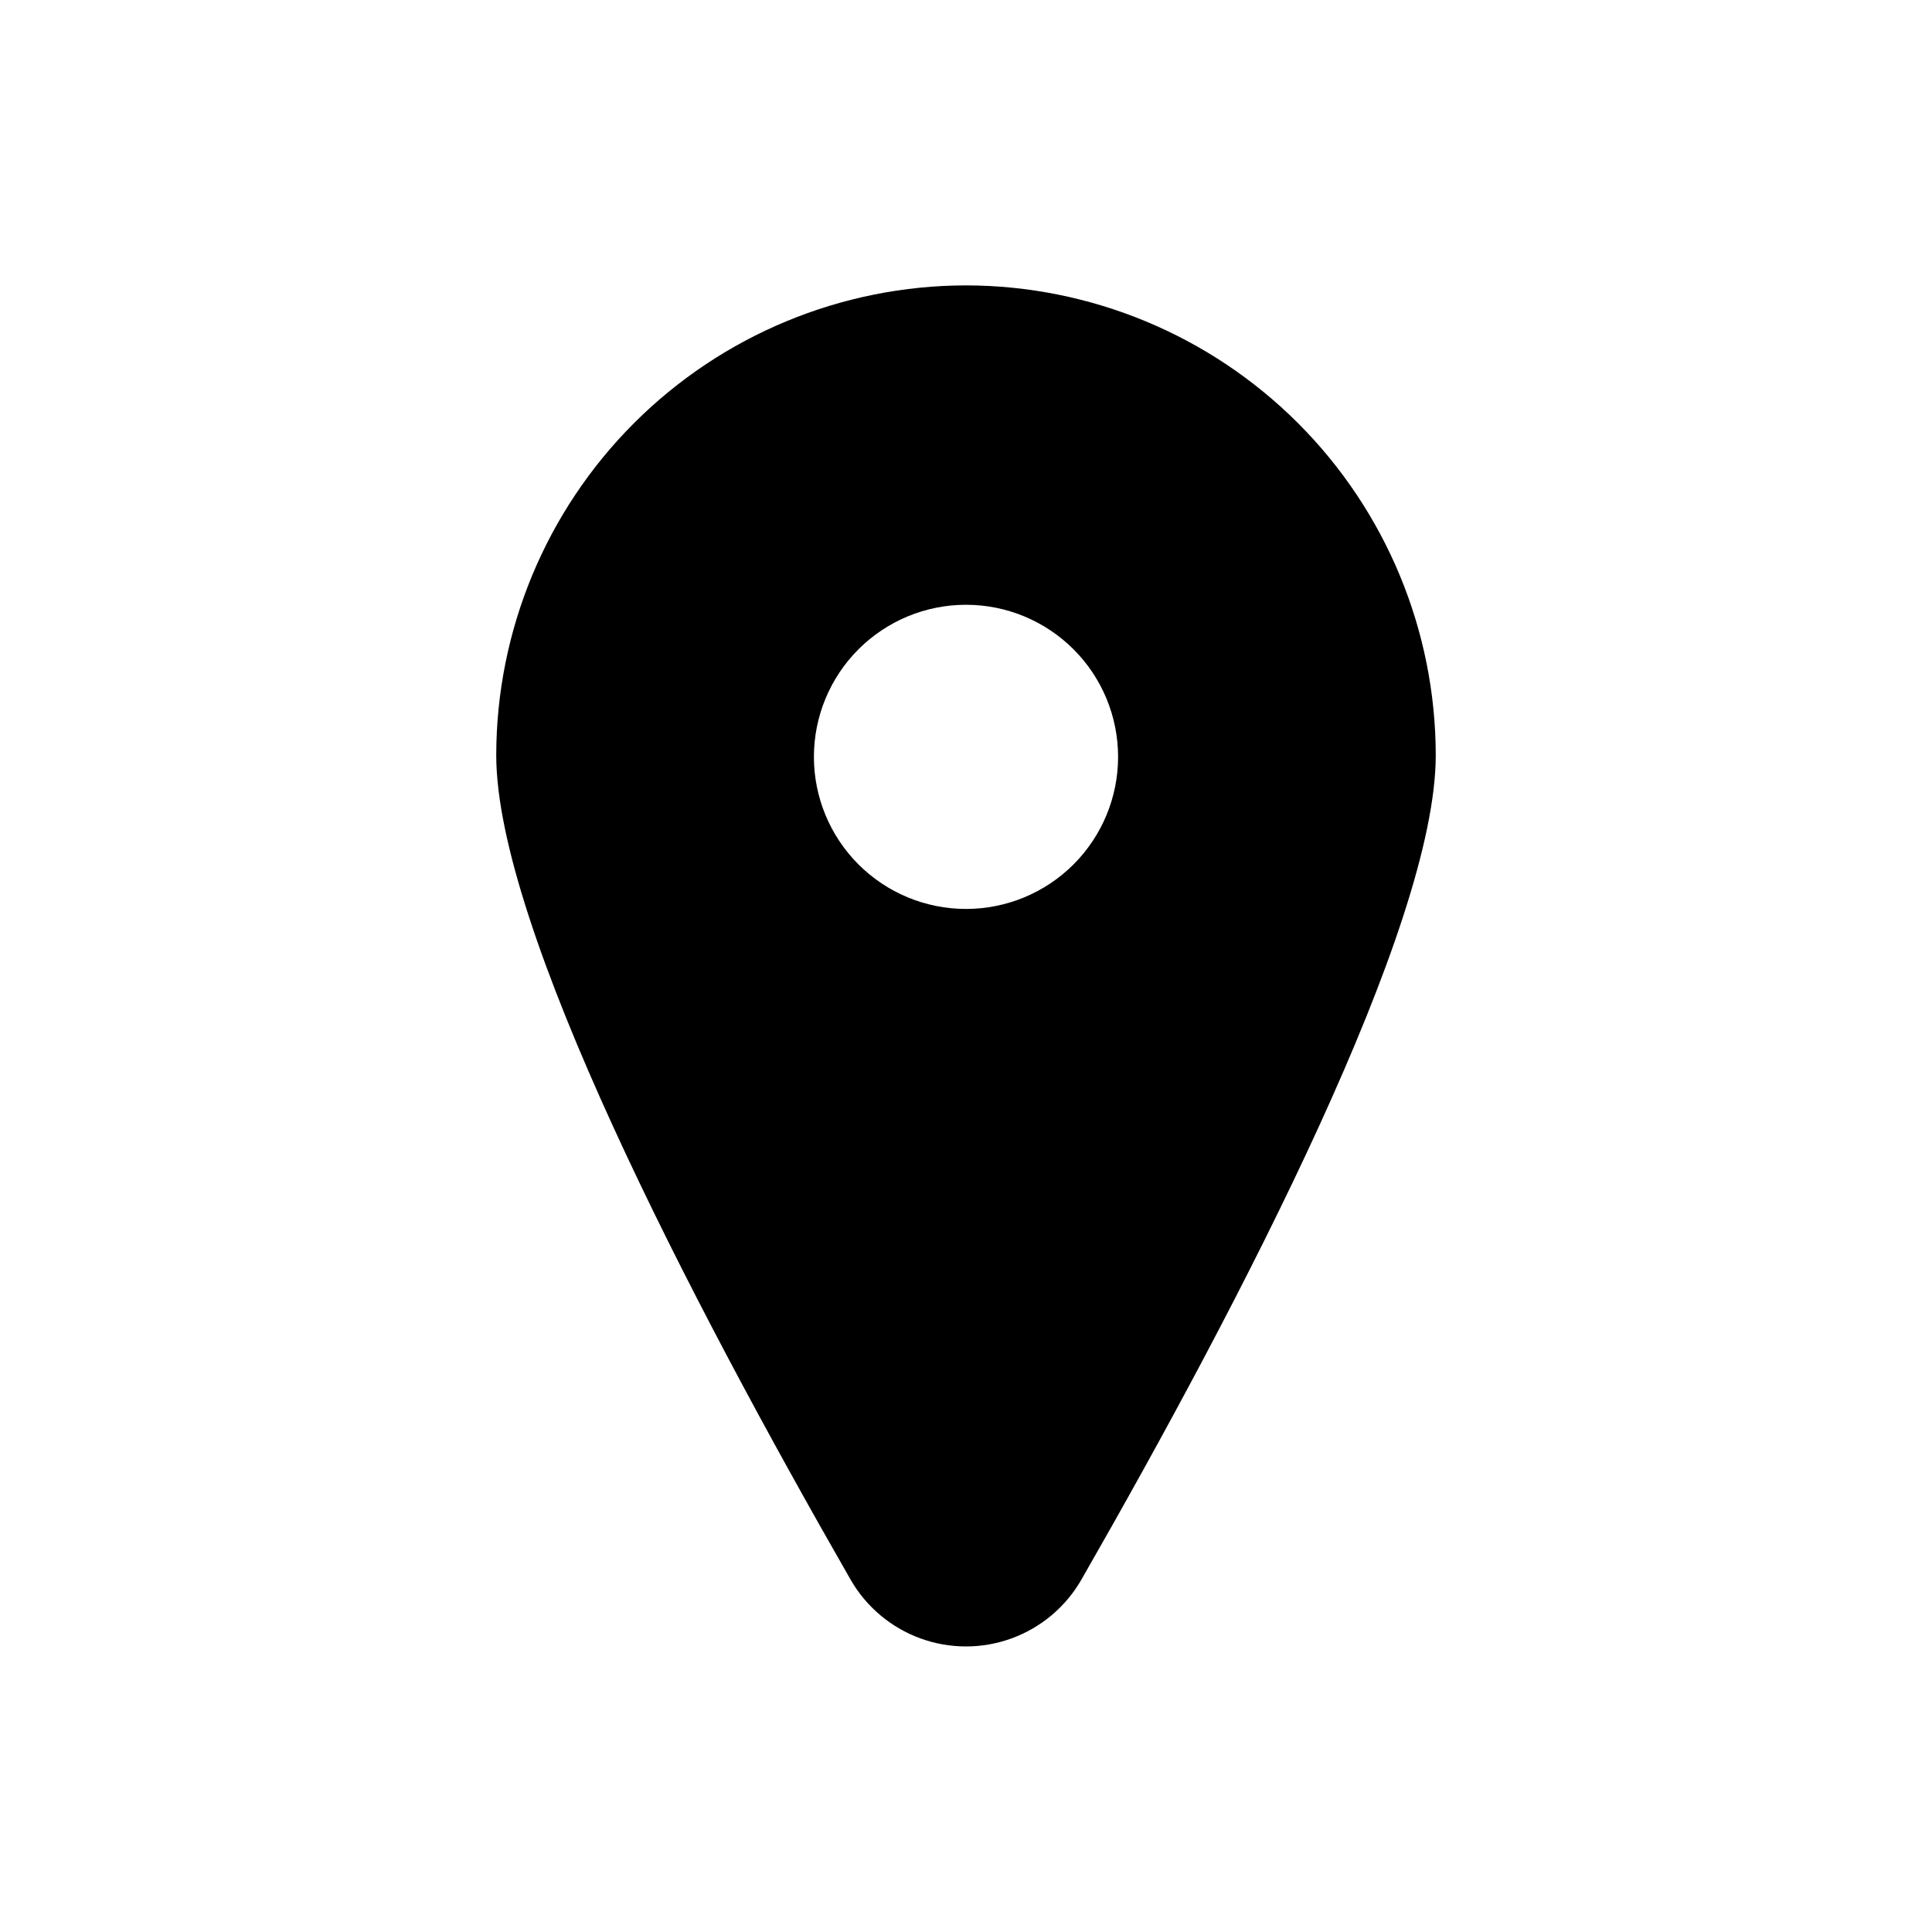 <?xml version="1.0" encoding="UTF-8"?>
<!-- Uploaded to: ICON Repo, www.iconrepo.com, Generator: ICON Repo Mixer Tools -->
<svg fill="#000000" width="800px" height="800px" version="1.1" viewBox="144 144 512 512" xmlns="http://www.w3.org/2000/svg">
 <path d="m400 219.63c-33.008 0.043-64.648 13.172-87.984 36.508-23.34 23.34-36.469 54.98-36.508 87.984 0 45.344 51.086 143.84 93.91 218.5 4.137 7.203 10.688 12.719 18.492 15.566 7.809 2.848 16.367 2.848 24.176 0 7.805-2.848 14.355-8.363 18.492-15.566 42.824-74.664 93.91-173.16 93.91-218.5-0.039-33.004-13.168-64.645-36.504-87.984-23.34-23.336-54.98-36.465-87.984-36.508zm0 165.25c-10.691 0-20.941-4.246-28.5-11.805s-11.805-17.809-11.805-28.5c0-10.688 4.246-20.941 11.805-28.5s17.809-11.805 28.5-11.805c10.688 0 20.941 4.246 28.5 11.805s11.805 17.812 11.805 28.5c0 10.691-4.246 20.941-11.805 28.5s-17.812 11.805-28.5 11.805z"/>
</svg>